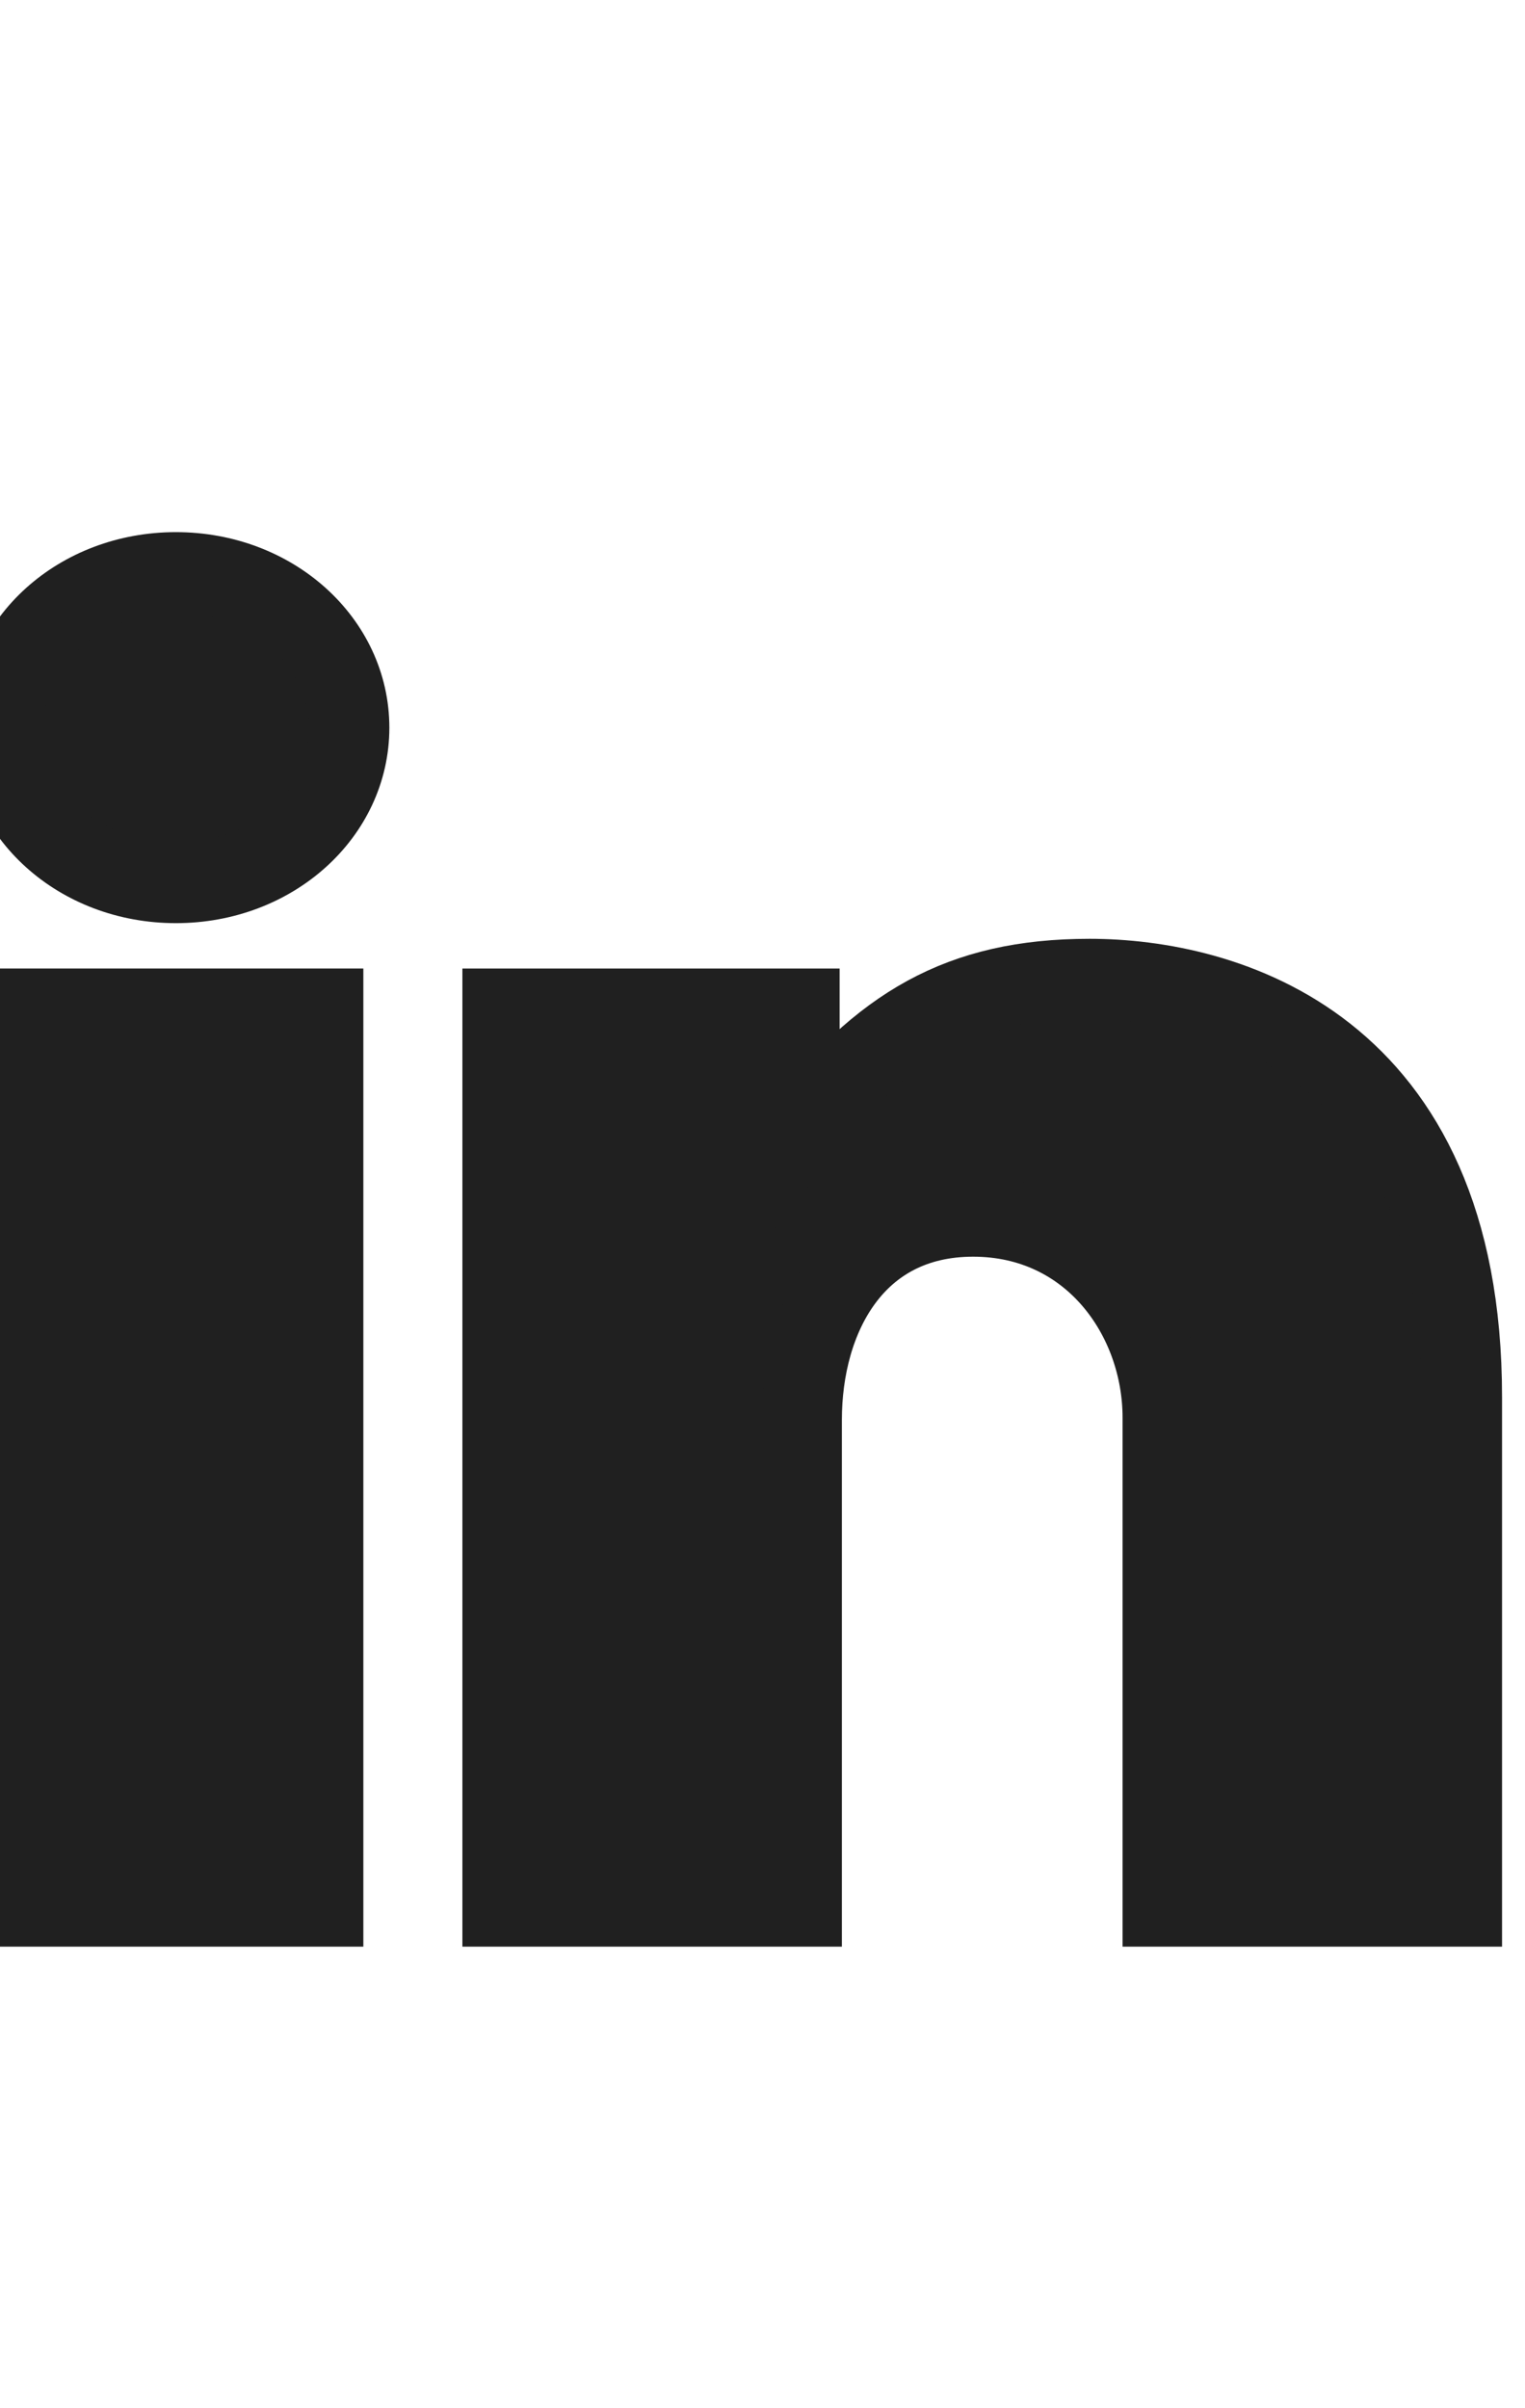 <?xml version="1.0" encoding="UTF-8"?>
<svg width="19px" height="30px" viewBox="0 0 19 30" version="1.1" xmlns="http://www.w3.org/2000/svg" xmlns:xlink="http://www.w3.org/1999/xlink">
    <!-- Generator: Sketch 52.2 (67145) - http://www.bohemiancoding.com/sketch -->
    <title>linkedin</title>
    <desc>Created with Sketch.</desc>
    <g id="linkedin" stroke="#202020" stroke-width="1" fill="#202020" fill-rule="evenodd">
        <g id="Group-52" transform="translate(0, 7)" fill="#202020">
            <polygon id="Shape" points="0.327 5.565 4.027 5.565 4.027 16.75 0.327 16.75"></polygon>
            <path d="M13.575,5.195 C11.953,5.195 10.986,5.792 9.961,7.101 L9.961,5.565 L6.261,5.565 L6.261,16.75 L9.989,16.75 L9.989,10.688 C9.989,9.407 10.644,8.155 12.124,8.155 C13.604,8.155 14.486,9.407 14.486,10.659 L14.486,16.75 L18.214,16.75 L18.214,10.403 C18.214,5.992 15.226,5.195 13.575,5.195 Z" id="Shape"></path>
            <path d="M2.191,0.129 C0.985,0.129 0.032,0.998 0.032,2.065 C0.032,3.131 0.985,4 2.191,4 C3.398,4 4.351,3.131 4.351,2.065 C4.351,0.998 3.398,0.129 2.191,0.129 Z" id="Shape"></path>
        </g>
    </g>
</svg>